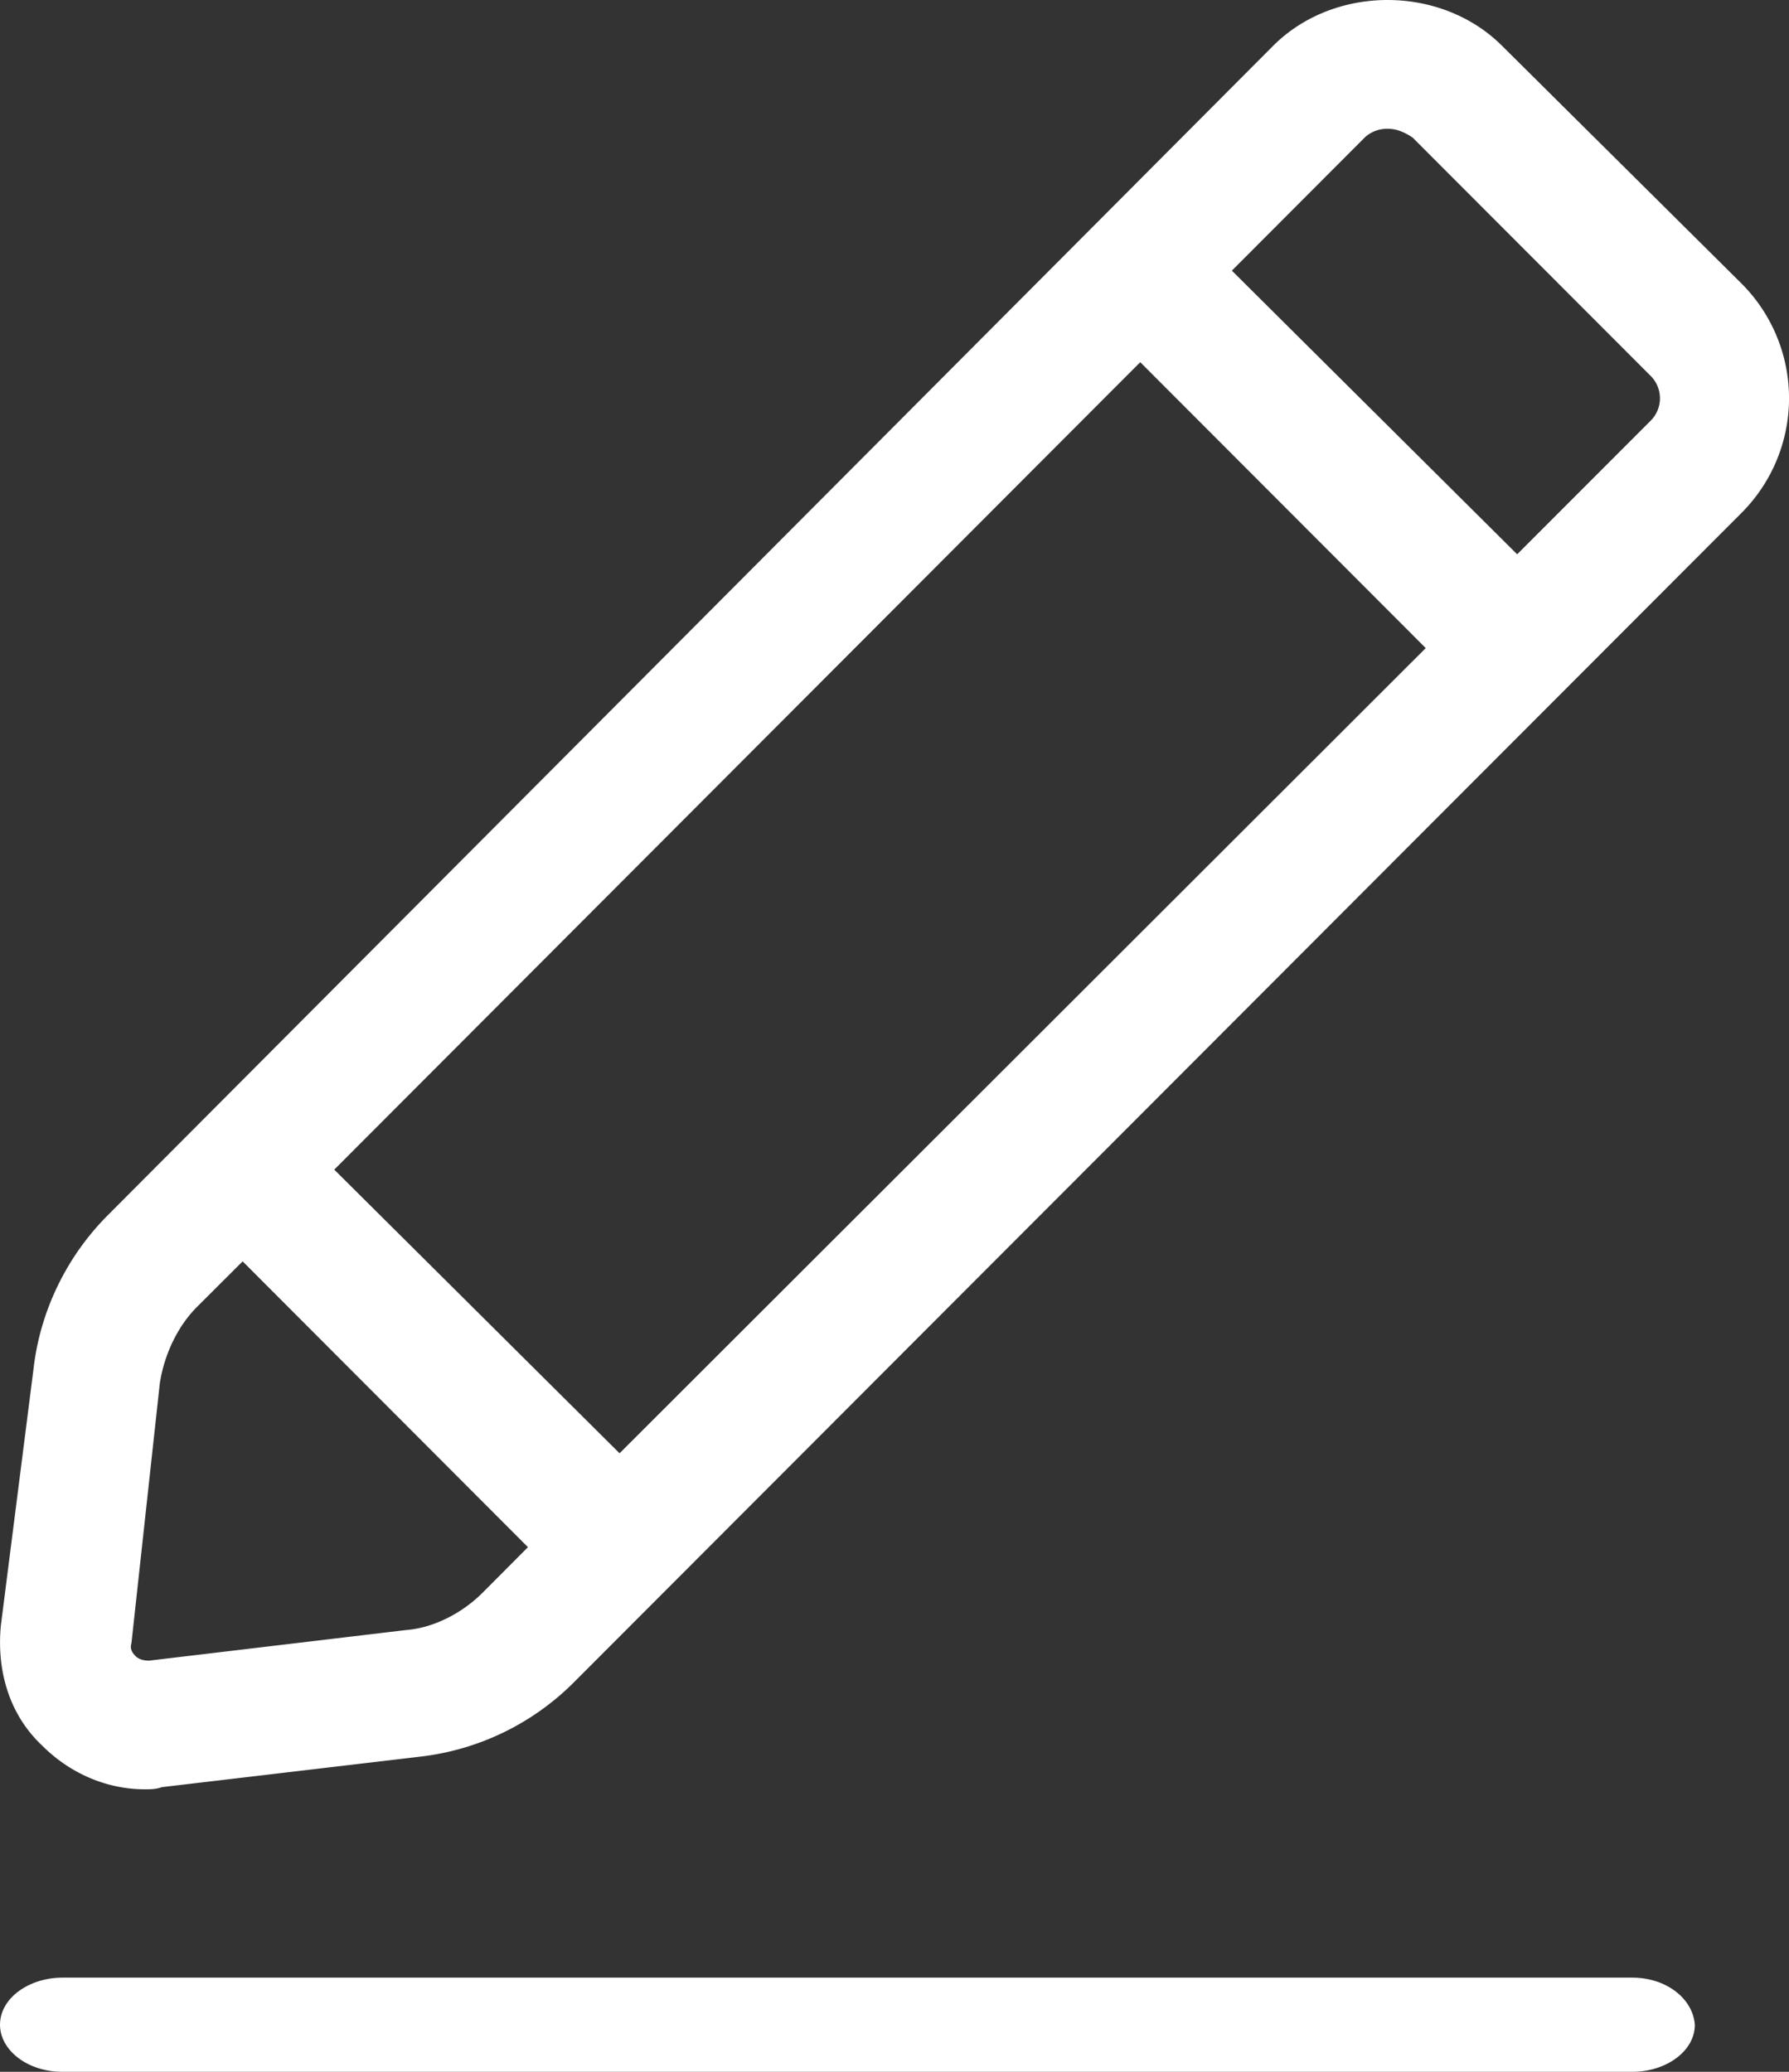 <svg width="19" height="22" fill="none" xmlns="http://www.w3.org/2000/svg"><rect width="100%" height="100%" fill="#333333" stroke="none"/><path d="M17.337 21H.663c-.354 0-.663.217-.663.5 0 .267.287.5.663.5h16.674c.354 0 .663-.217.663-.5-.022-.283-.31-.5-.663-.5z" fill="#fff"/><path fill-rule="evenodd" clip-rule="evenodd" d="M1.72 18.977C1.652 19 1.606 19 1.537 19c-.394 0-.787-.162-1.088-.463-.347-.325-.486-.788-.44-1.275l.348-2.734c.07-.602.347-1.182.786-1.622L13.522.486c.648-.648 1.781-.648 2.43 0l2.545 2.526a1.722 1.722 0 010 2.433L6.094 17.865a2.75 2.75 0 01-1.62.787l-2.753.325zm1.829-6.558l3.031 3.013 8.562-8.55-3.032-3.036-8.56 8.574zM14.494 1.46a.348.348 0 01.254-.092c.093 0 .185.046.255.093l2.522 2.525a.336.336 0 010 .487l-1.412 1.413-3.03-3.012 1.41-1.413zM2.09 13.88c-.208.209-.347.51-.393.811l-.301 2.758c-.023.07.023.115.046.139.023.023.07.046.14.046l2.73-.325c.3-.023.601-.185.81-.393l.485-.487-3.03-3.035-.487.486z" fill="#fff"/></svg>